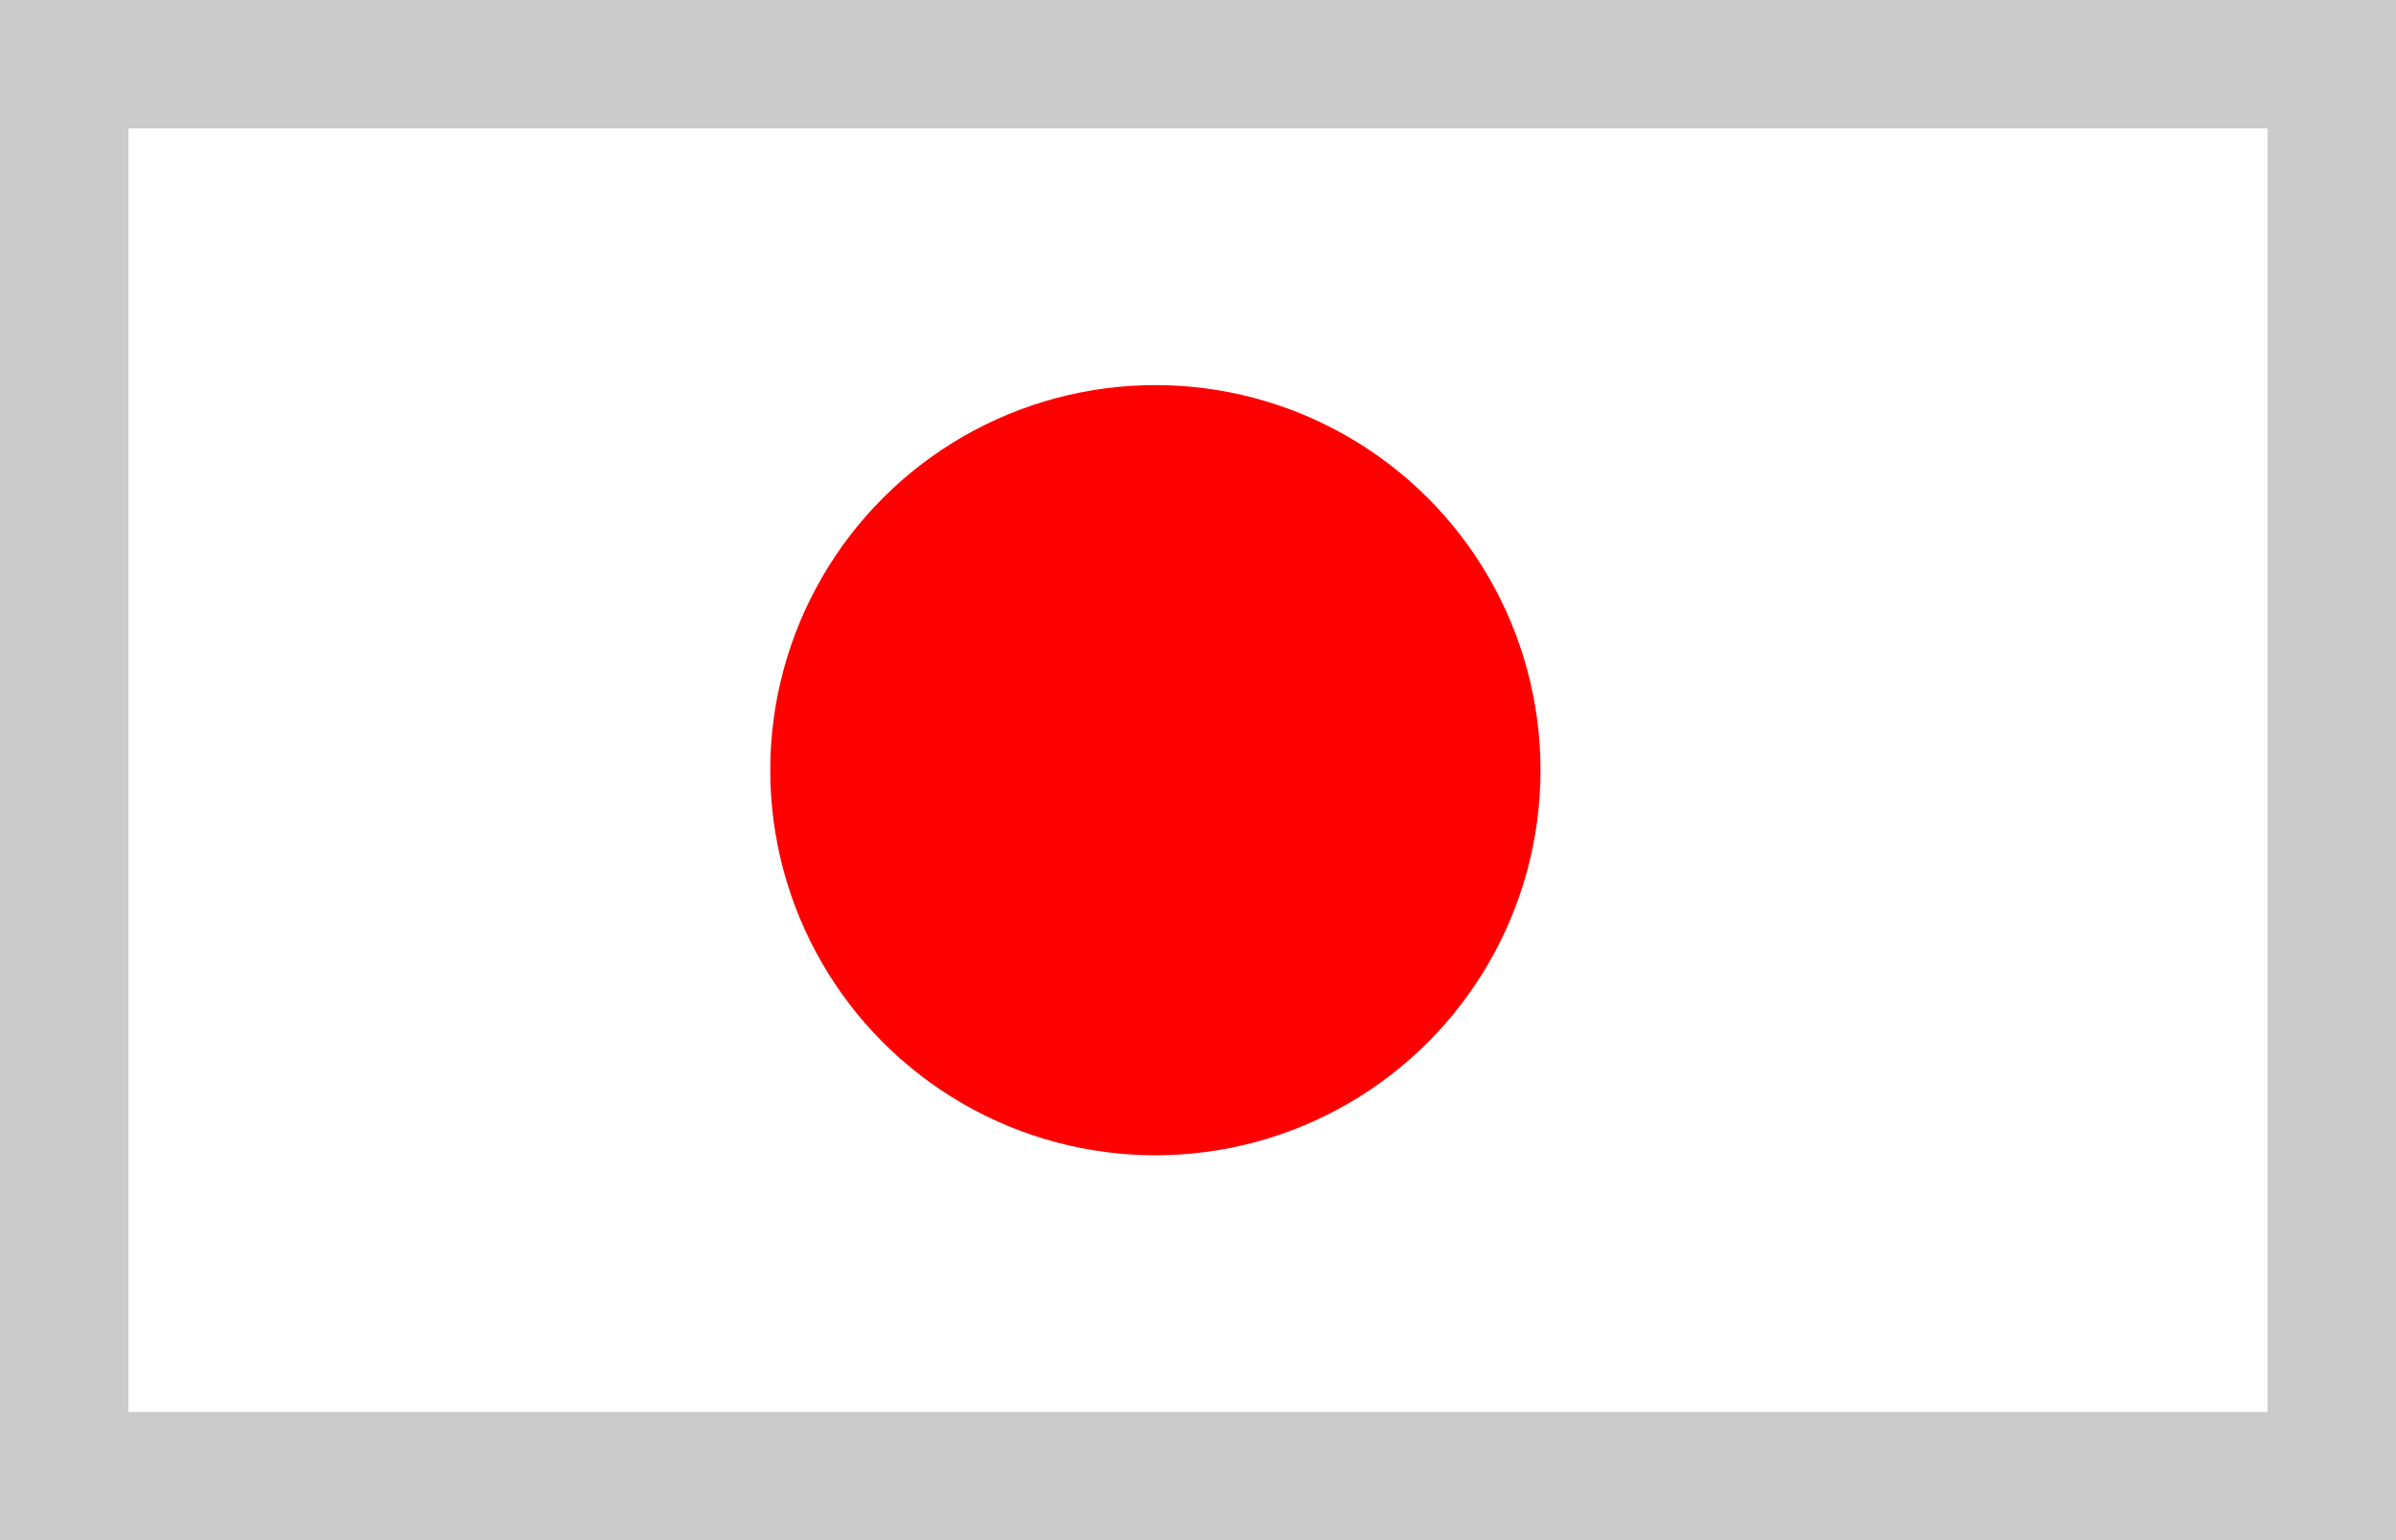 <svg xmlns="http://www.w3.org/2000/svg" width="18.664" height="12" viewBox="0 0 18.664 12">
  <g id="Group_1213" data-name="Group 1213" transform="translate(-1097 -154)">
    <g id="Group_1212" data-name="Group 1212" transform="translate(218 139)">
      <g id="Rectangle_99" data-name="Rectangle 99" transform="translate(879 15)" fill="#fff" stroke="#cbcbcb" stroke-width="1">
        <rect width="18.664" height="12" stroke="none"/>
        <rect x="0.5" y="0.5" width="17.664" height="11" fill="none"/>
      </g>
    </g>
    <circle id="Ellipse_68" data-name="Ellipse 68" cx="3" cy="3" r="3" transform="translate(1103 157)" fill="red"/>
  </g>
</svg>
